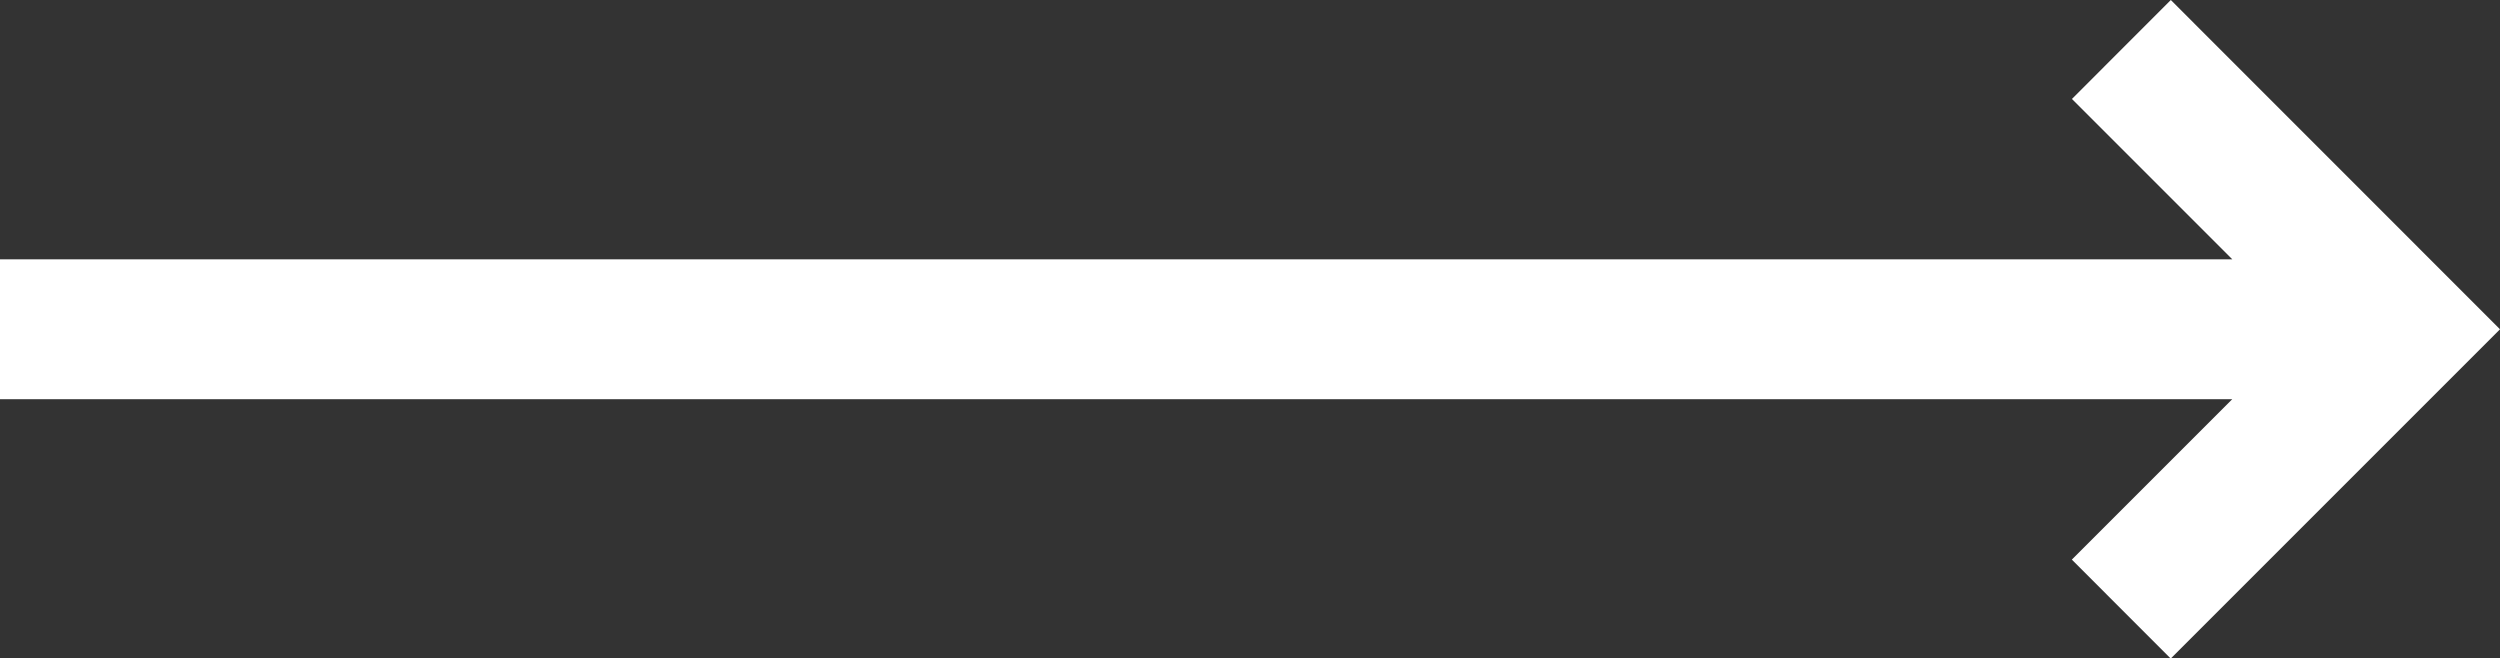 <svg xmlns="http://www.w3.org/2000/svg" viewBox="3617.939 578 27.385 7.213">
  <rect x="3617.939" y="578" width="27.385" height="7.213" fill="#333333" stroke="none"/>
  <defs>
    <style>
      .cls-1 {
        fill: #fff;
      }
    </style>
  </defs>
  <path id="right-arrow_4_" data-name="right-arrow (4)" class="cls-1" d="M20.718,167.5l-1.083,1.084,1.757,1.757H-3.061v1.532H21.391l-1.757,1.757,1.083,1.084,3.607-3.607Z" transform="translate(3621 410.5)"/>
</svg>
